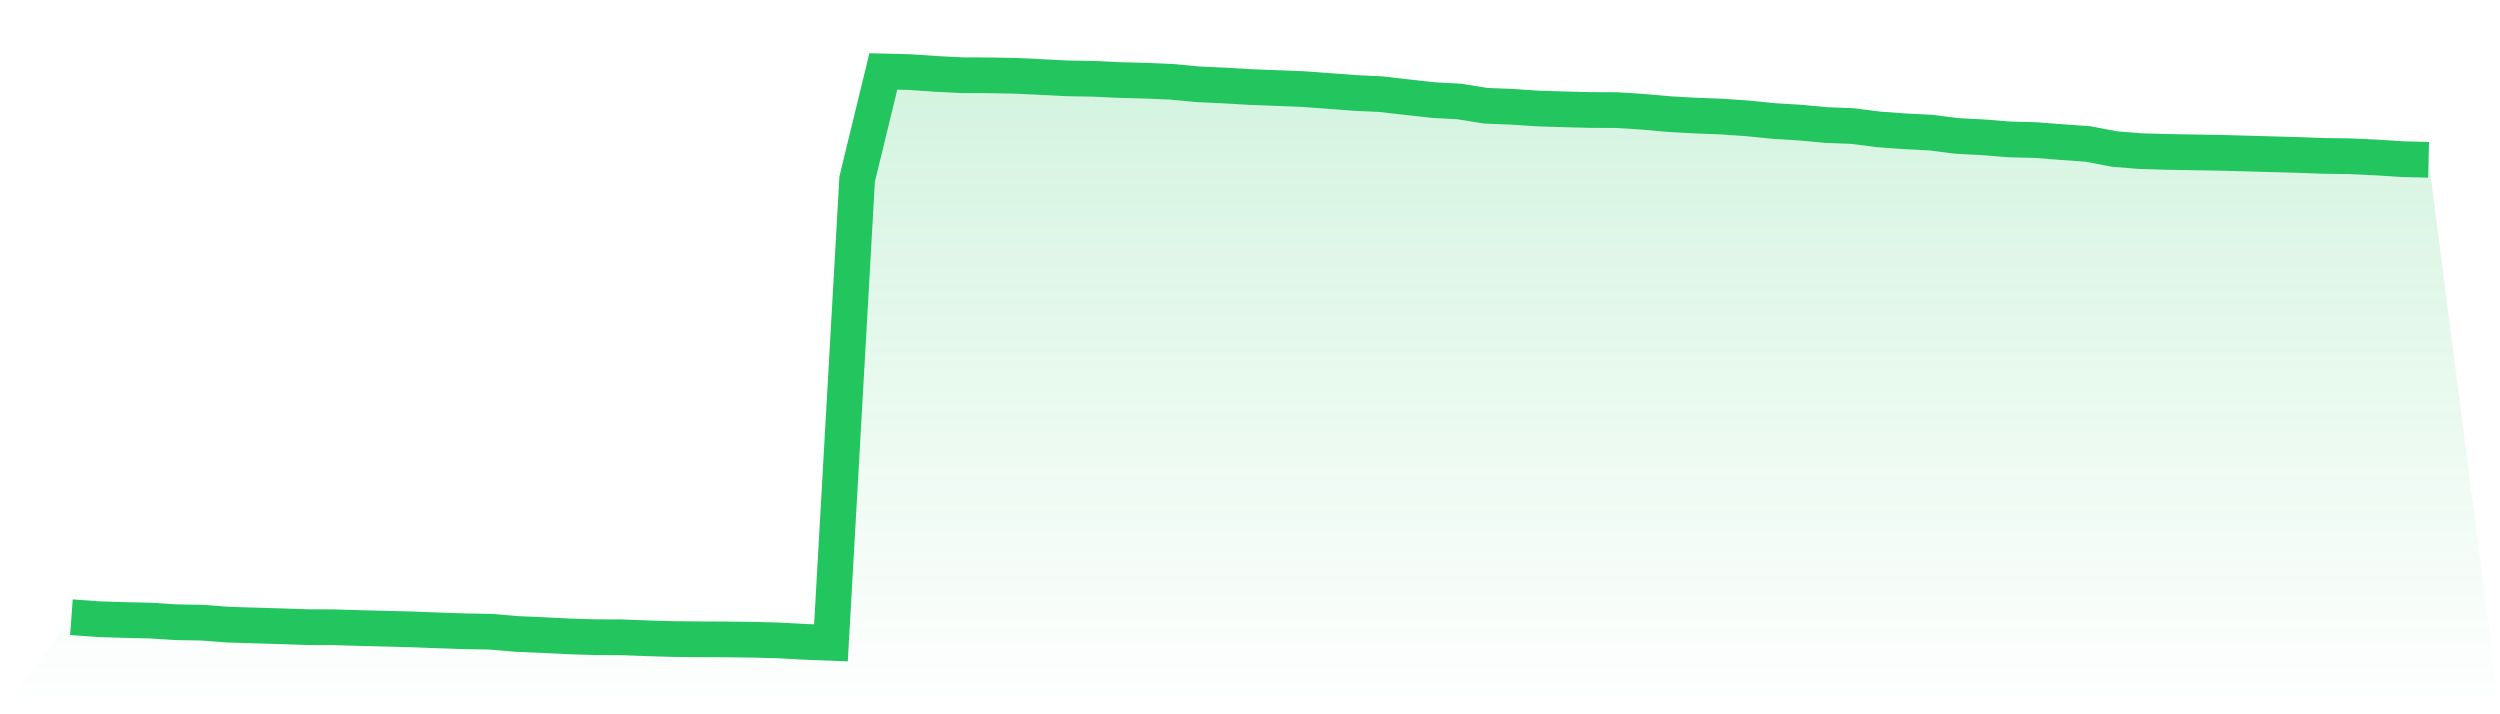 <svg viewBox="0 0 140 40" xmlns="http://www.w3.org/2000/svg">
<defs>
<linearGradient id="gradient" x1="0" x2="0" y1="0" y2="1">
<stop offset="0%" stop-color="#22c55e" stop-opacity="0.2"/>
<stop offset="100%" stop-color="#22c55e" stop-opacity="0"/>
</linearGradient>
</defs>
<path d="M4,34.564 L4,34.564 L5.467,34.671 L6.933,34.72 L8.4,34.752 L9.867,34.845 L11.333,34.87 L12.8,34.983 L14.267,35.026 L15.733,35.07 L17.2,35.12 L18.667,35.126 L20.133,35.17 L21.6,35.207 L23.067,35.245 L24.533,35.301 L26,35.351 L27.467,35.376 L28.933,35.501 L30.4,35.563 L31.867,35.638 L33.333,35.682 L34.8,35.688 L36.267,35.744 L37.733,35.788 L39.2,35.8 L40.667,35.807 L42.133,35.825 L43.6,35.863 L45.067,35.944 L46.533,36 L48,10.029 L49.467,4 L50.933,4.037 L52.4,4.137 L53.867,4.212 L55.333,4.218 L56.8,4.243 L58.267,4.312 L59.733,4.387 L61.2,4.412 L62.667,4.481 L64.133,4.518 L65.6,4.58 L67.067,4.718 L68.533,4.786 L70,4.874 L71.467,4.93 L72.933,4.986 L74.4,5.092 L75.867,5.205 L77.333,5.273 L78.8,5.442 L80.267,5.604 L81.733,5.685 L83.2,5.922 L84.667,5.979 L86.133,6.078 L87.6,6.122 L89.067,6.16 L90.533,6.166 L92,6.259 L93.467,6.39 L94.933,6.472 L96.4,6.528 L97.867,6.628 L99.333,6.777 L100.8,6.865 L102.267,7.002 L103.733,7.058 L105.2,7.246 L106.667,7.352 L108.133,7.427 L109.6,7.614 L111.067,7.689 L112.533,7.807 L114,7.845 L115.467,7.957 L116.933,8.063 L118.4,8.344 L119.867,8.463 L121.333,8.506 L122.8,8.531 L124.267,8.556 L125.733,8.594 L127.2,8.637 L128.667,8.675 L130.133,8.731 L131.6,8.75 L133.067,8.818 L134.533,8.912 L136,8.949 L140,40 L0,40 z" fill="url(#gradient)"/>
<path d="M4,34.564 L4,34.564 L5.467,34.671 L6.933,34.72 L8.4,34.752 L9.867,34.845 L11.333,34.87 L12.8,34.983 L14.267,35.026 L15.733,35.07 L17.2,35.12 L18.667,35.126 L20.133,35.17 L21.6,35.207 L23.067,35.245 L24.533,35.301 L26,35.351 L27.467,35.376 L28.933,35.501 L30.4,35.563 L31.867,35.638 L33.333,35.682 L34.8,35.688 L36.267,35.744 L37.733,35.788 L39.2,35.8 L40.667,35.807 L42.133,35.825 L43.6,35.863 L45.067,35.944 L46.533,36 L48,10.029 L49.467,4 L50.933,4.037 L52.4,4.137 L53.867,4.212 L55.333,4.218 L56.8,4.243 L58.267,4.312 L59.733,4.387 L61.2,4.412 L62.667,4.481 L64.133,4.518 L65.6,4.58 L67.067,4.718 L68.533,4.786 L70,4.874 L71.467,4.93 L72.933,4.986 L74.4,5.092 L75.867,5.205 L77.333,5.273 L78.8,5.442 L80.267,5.604 L81.733,5.685 L83.2,5.922 L84.667,5.979 L86.133,6.078 L87.6,6.122 L89.067,6.16 L90.533,6.166 L92,6.259 L93.467,6.39 L94.933,6.472 L96.4,6.528 L97.867,6.628 L99.333,6.777 L100.8,6.865 L102.267,7.002 L103.733,7.058 L105.2,7.246 L106.667,7.352 L108.133,7.427 L109.6,7.614 L111.067,7.689 L112.533,7.807 L114,7.845 L115.467,7.957 L116.933,8.063 L118.4,8.344 L119.867,8.463 L121.333,8.506 L122.8,8.531 L124.267,8.556 L125.733,8.594 L127.2,8.637 L128.667,8.675 L130.133,8.731 L131.6,8.75 L133.067,8.818 L134.533,8.912 L136,8.949" fill="none" stroke="#22c55e" stroke-width="2"/>
</svg>